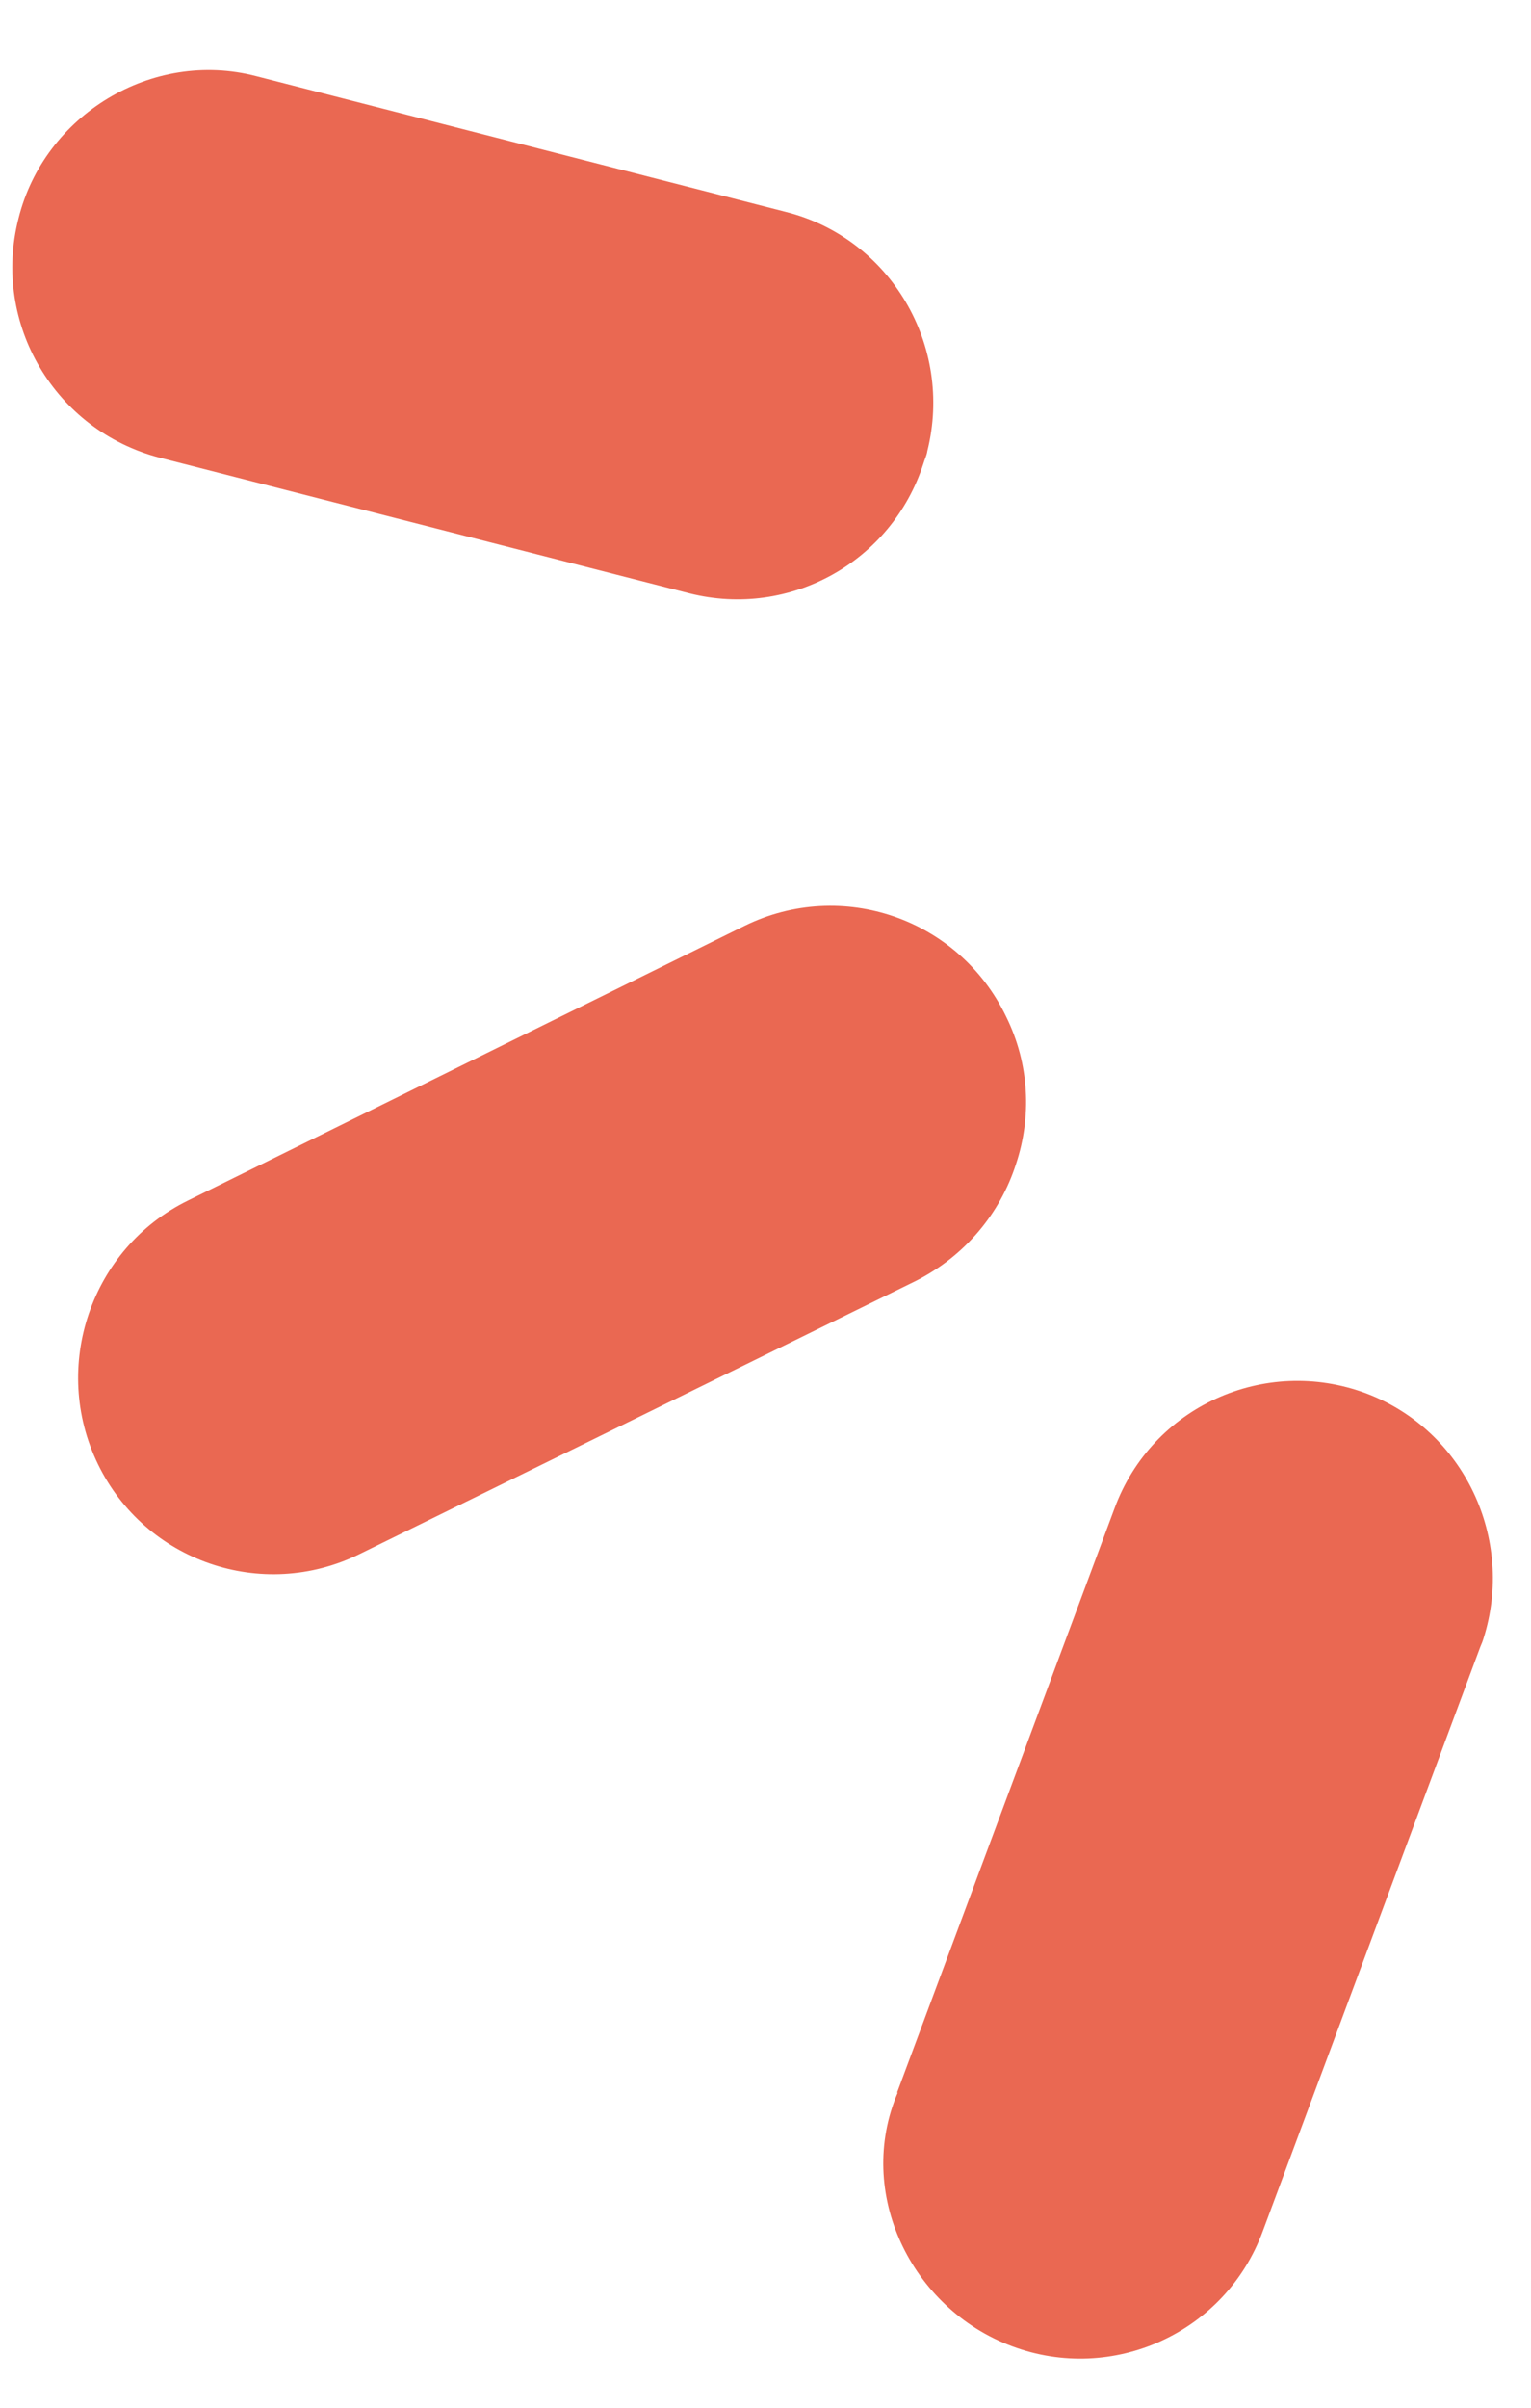 <svg width="14" height="22" viewBox="0 0 14 22" fill="none" xmlns="http://www.w3.org/2000/svg">
<path d="M8.48 4.121C8.474 4.163 8.456 4.194 8.444 4.236C8.155 5.132 7.225 5.652 6.306 5.422L1.46 4.182C0.505 3.934 -0.077 2.959 0.169 1.997C0.403 1.053 1.388 0.448 2.343 0.696L7.189 1.937C8.143 2.179 8.72 3.159 8.48 4.121Z" fill="#EA6852"/>
<path d="M3.286 14.201C2.397 14.637 1.328 14.268 0.896 13.379C0.463 12.489 0.83 11.406 1.718 10.97L6.81 8.459C7.699 8.024 8.768 8.393 9.2 9.288C9.416 9.724 9.434 10.208 9.29 10.638C9.146 11.085 8.828 11.473 8.377 11.703L3.286 14.201Z" fill="#EA6852"/>
<path d="M8.203 19.121L10.191 13.784C10.533 12.852 11.566 12.386 12.491 12.731C13.391 13.07 13.854 14.062 13.566 14.97C13.559 14.994 13.547 15.024 13.536 15.049L11.548 20.385C11.206 21.317 10.173 21.783 9.254 21.438C8.33 21.093 7.819 20.034 8.209 19.121" fill="#EA6852"/>
</svg>
